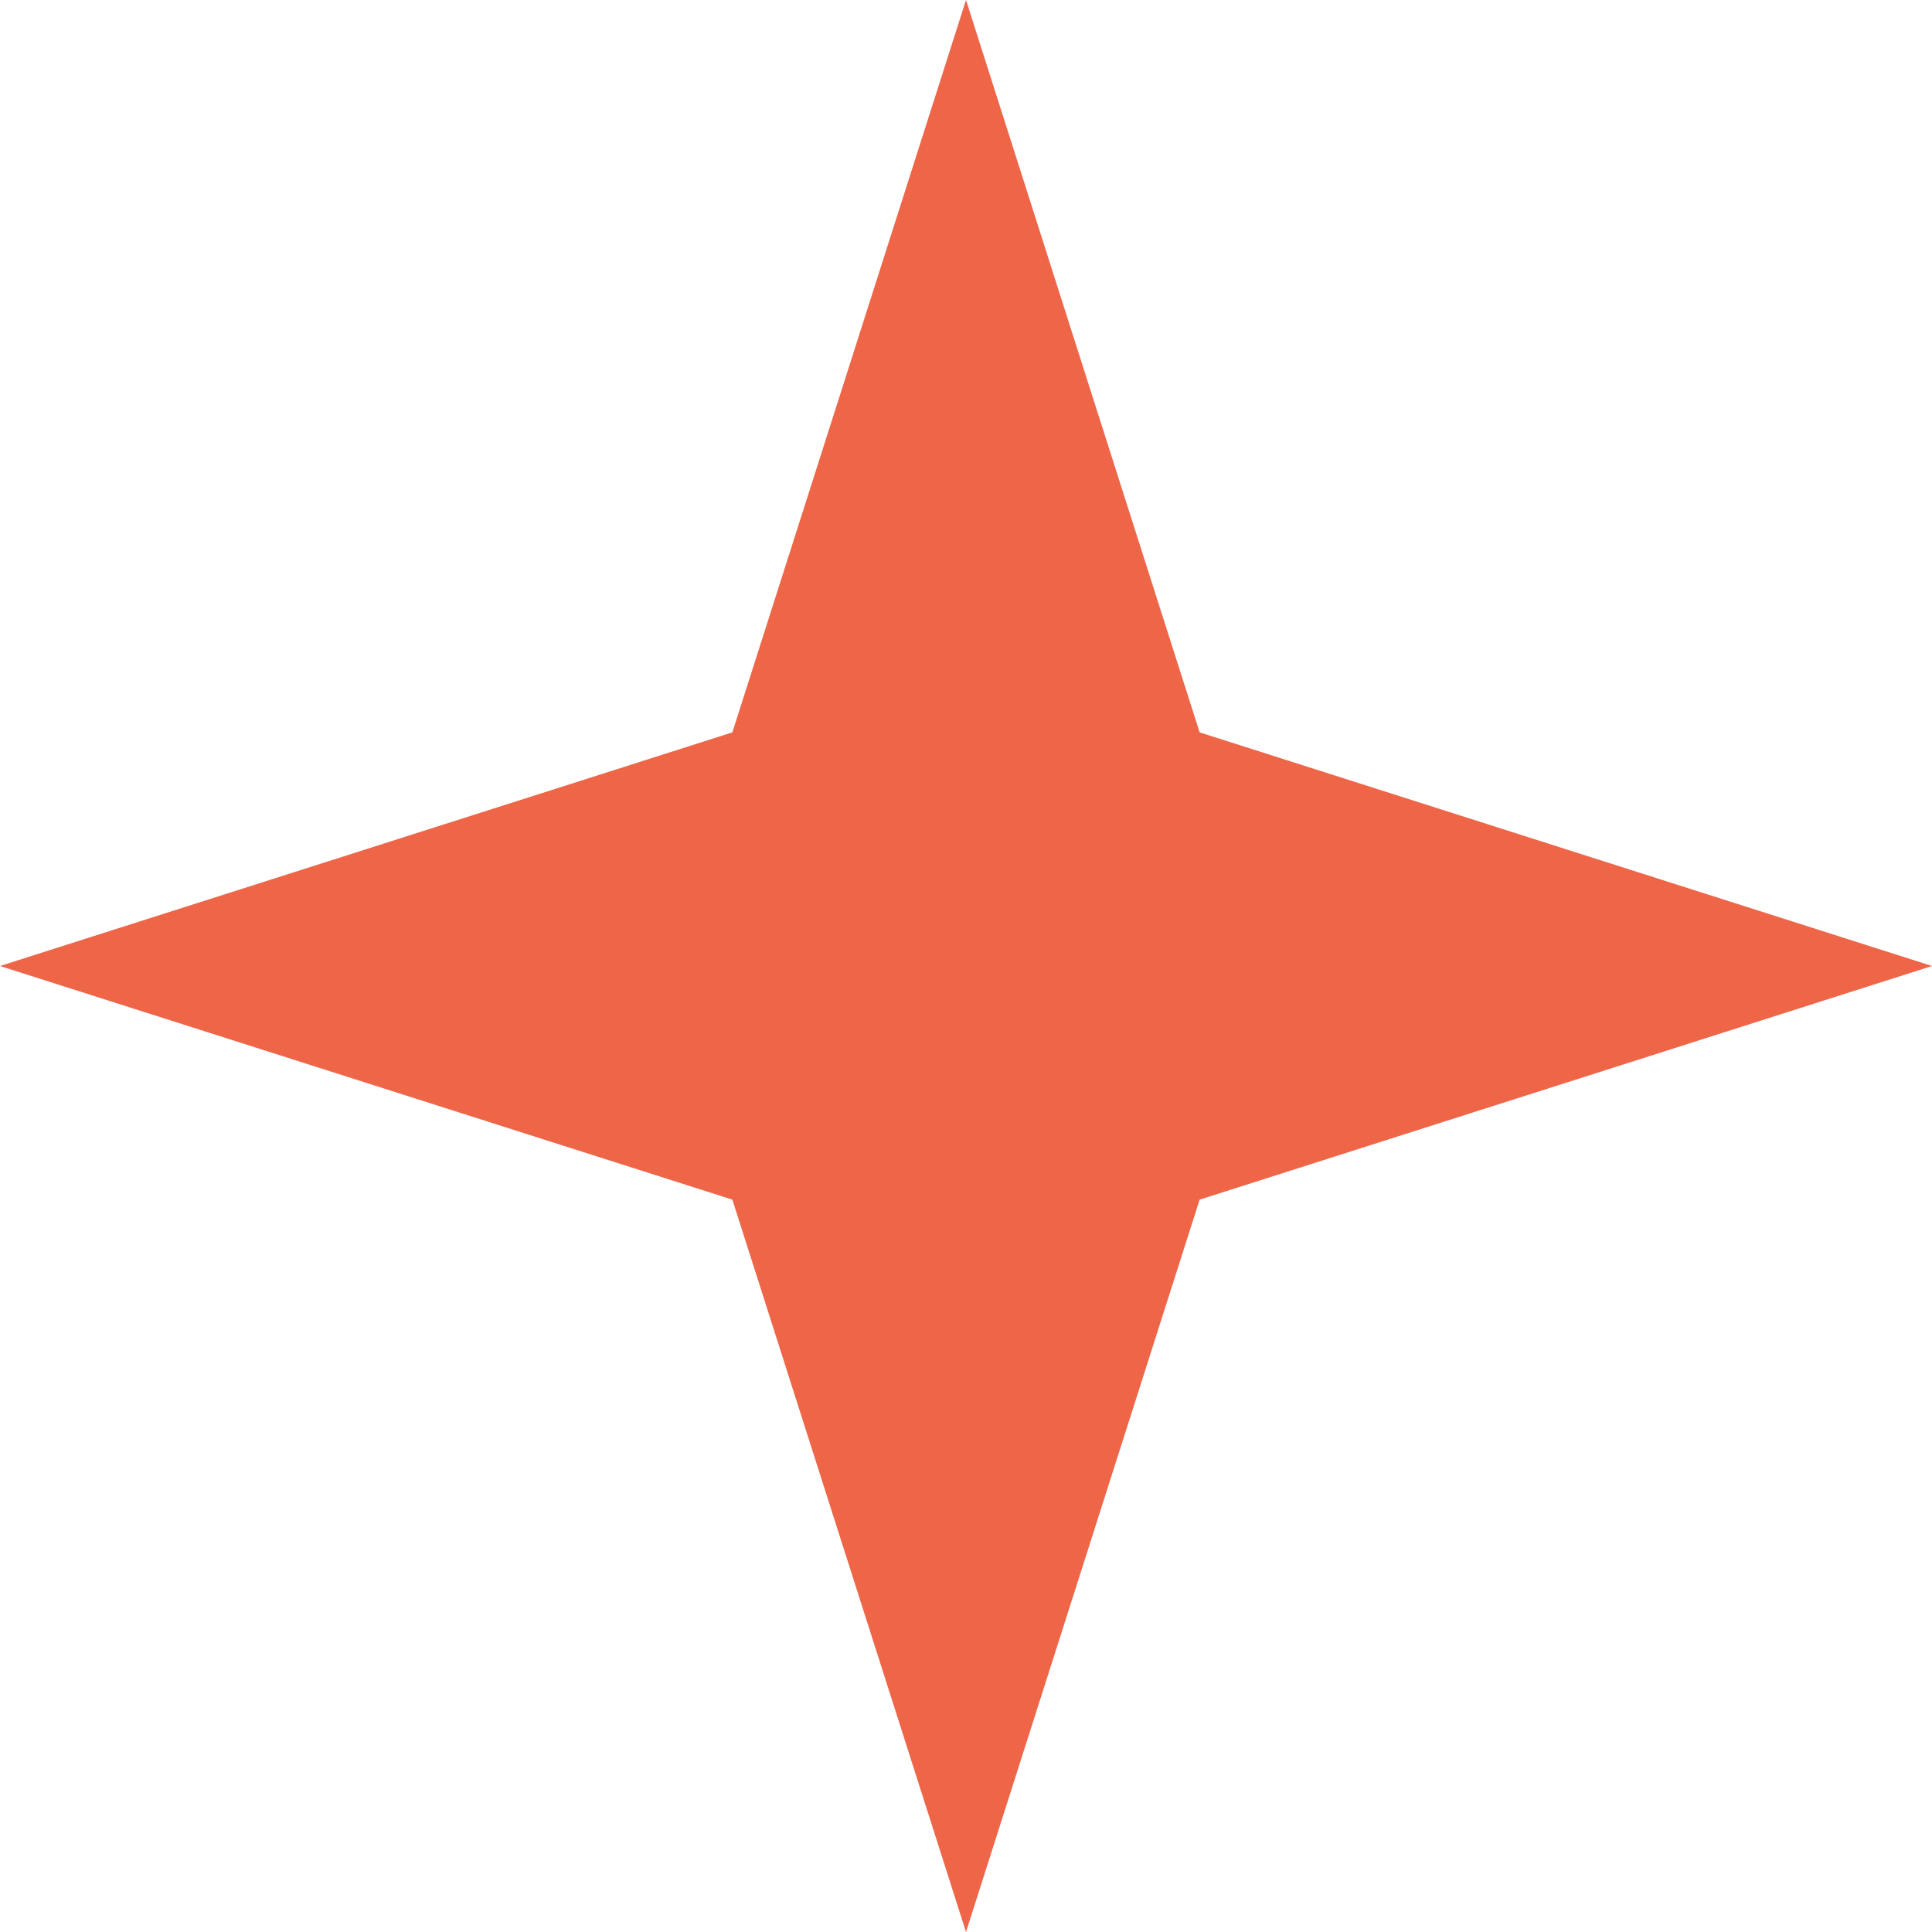 <?xml version="1.0" encoding="UTF-8"?> <svg xmlns="http://www.w3.org/2000/svg" width="28" height="28" viewBox="0 0 28 28" fill="none"> <path d="M14 0L17.386 10.614L28 14L17.386 17.386L14 28L10.614 17.386L0 14L10.614 10.614L14 0Z" fill="#EE6548"></path> </svg> 